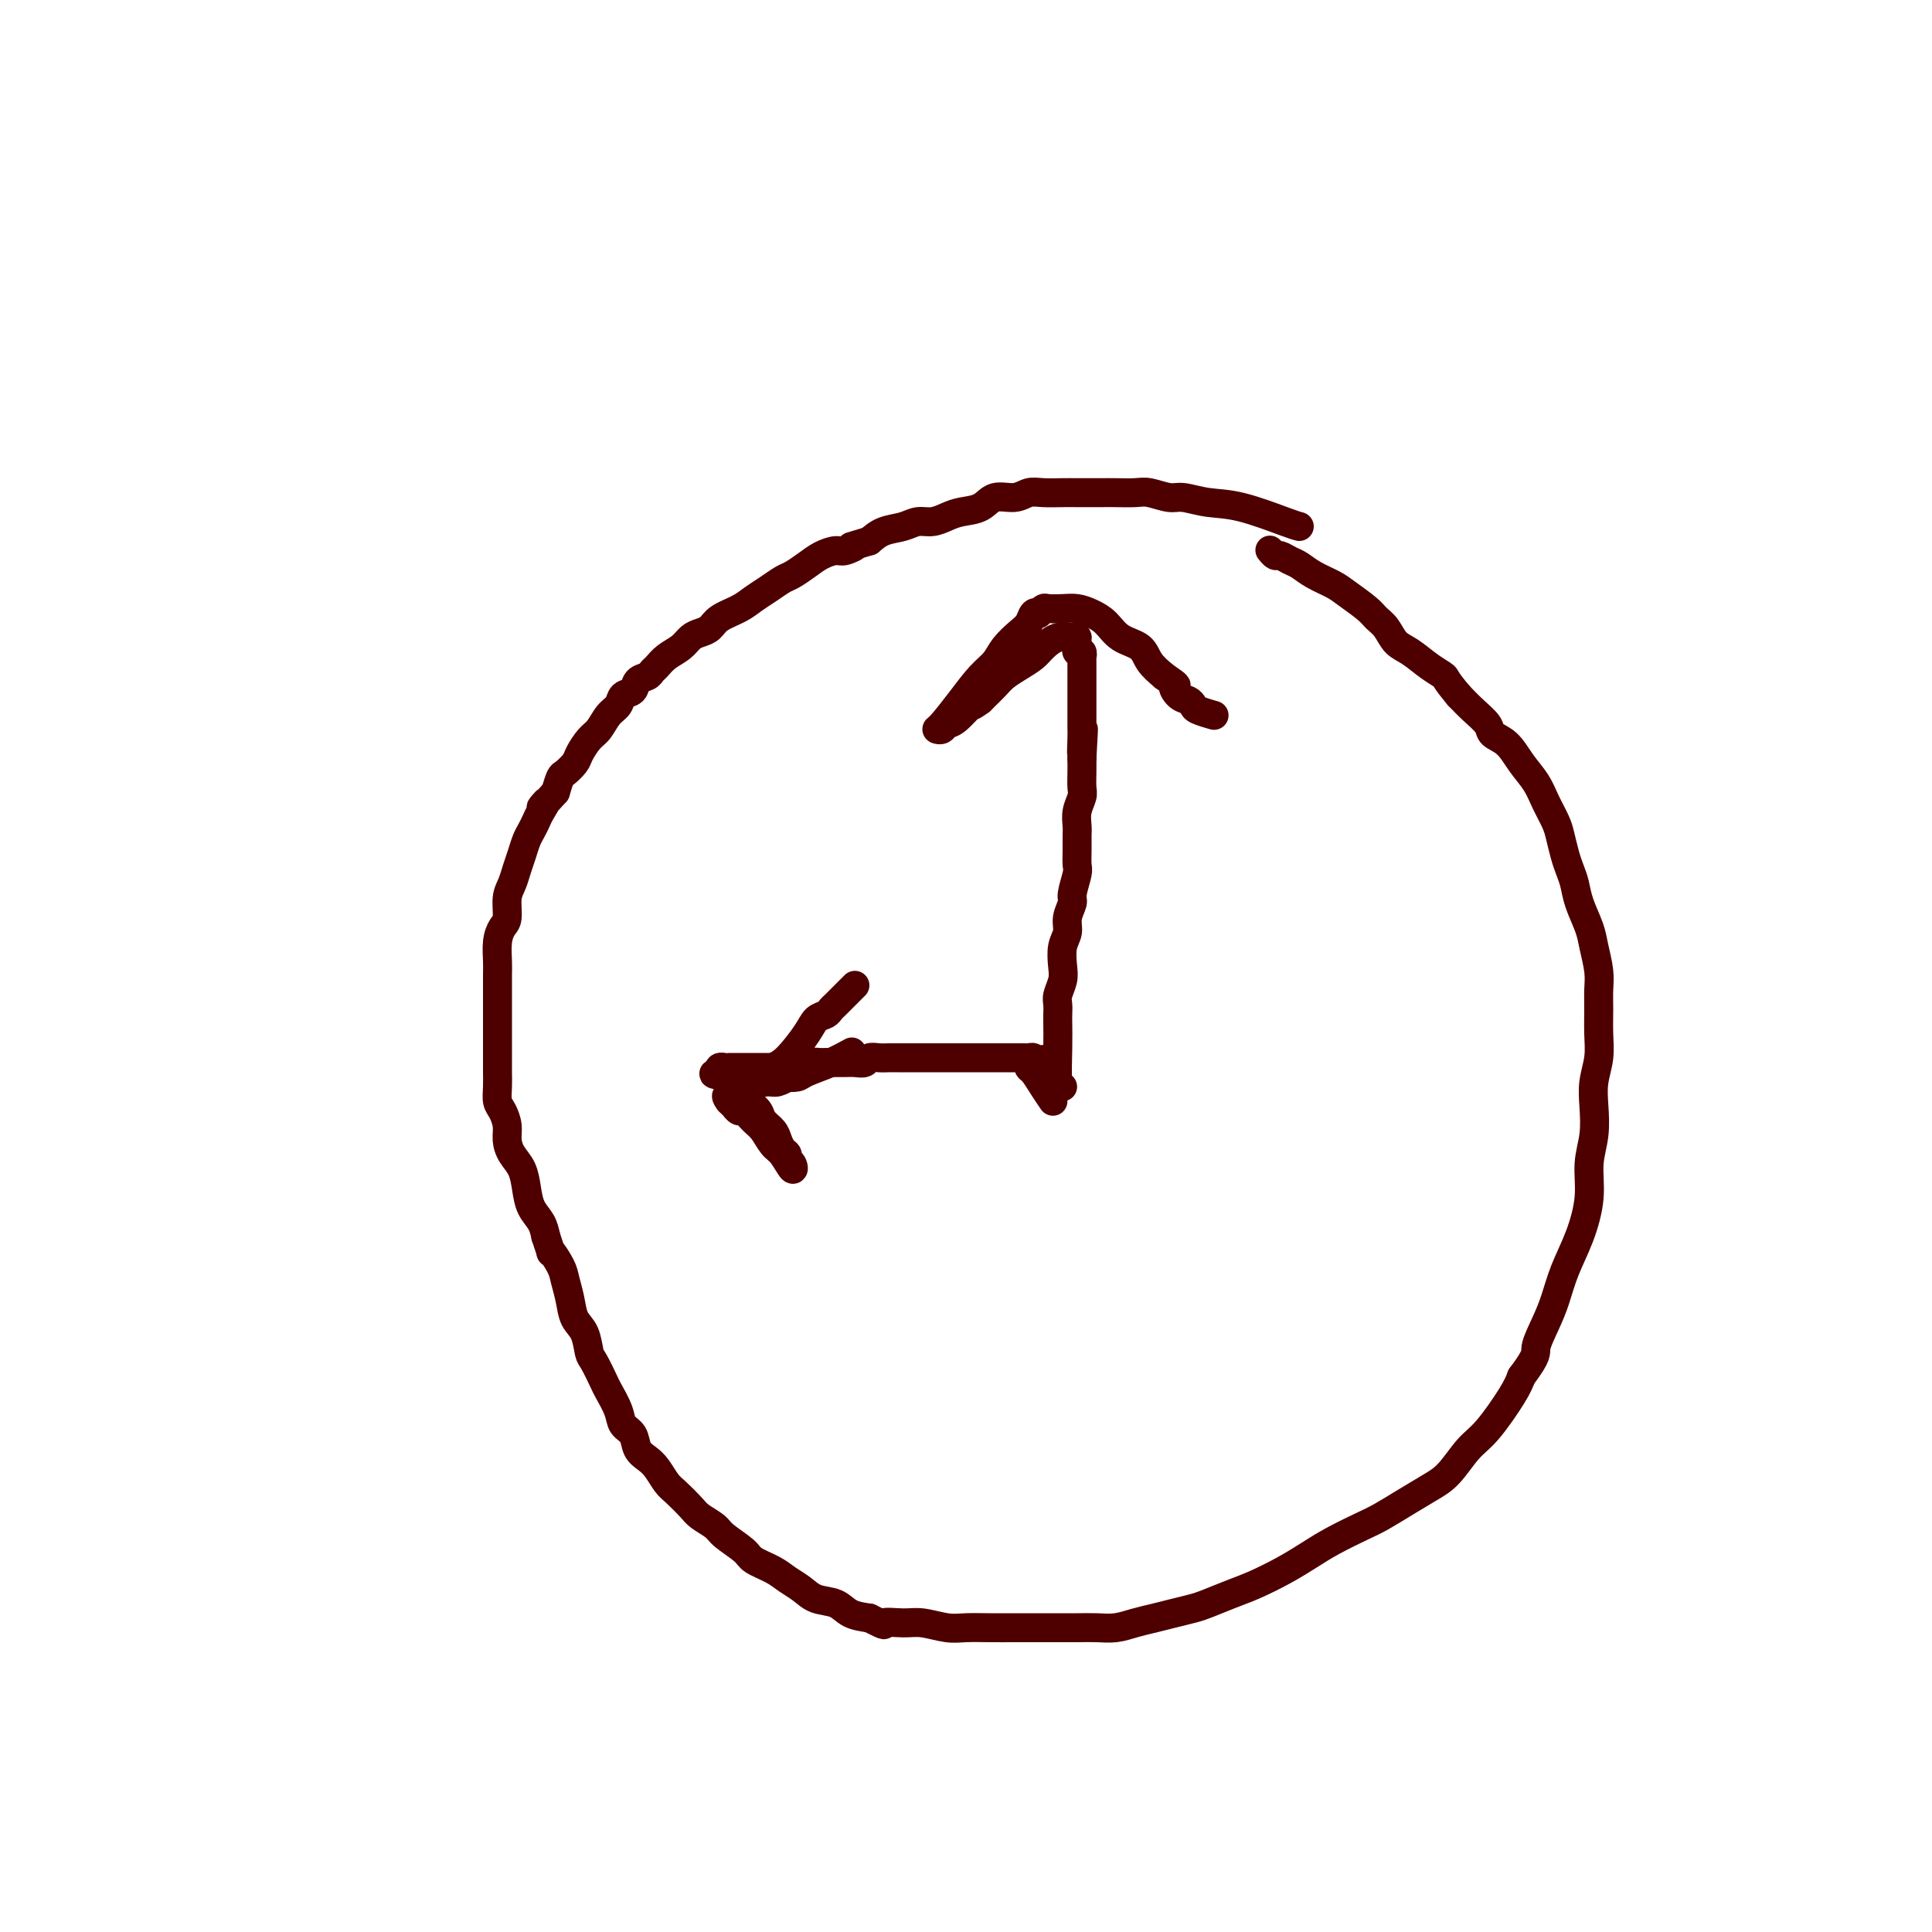 <svg viewBox='0 0 400 400' version='1.1' xmlns='http://www.w3.org/2000/svg' xmlns:xlink='http://www.w3.org/1999/xlink'><g fill='none' stroke='#4E0000' stroke-width='6' stroke-linecap='round' stroke-linejoin='round'><path d='M269,109c-0.425,-0.105 -0.850,-0.209 -3,-1c-2.150,-0.791 -6.025,-2.268 -9,-3c-2.975,-0.732 -5.050,-0.718 -7,-1c-1.950,-0.282 -3.776,-0.860 -5,-1c-1.224,-0.140 -1.848,0.159 -3,0c-1.152,-0.159 -2.833,-0.775 -4,-1c-1.167,-0.225 -1.819,-0.060 -3,0c-1.181,0.060 -2.889,0.017 -4,0c-1.111,-0.017 -1.624,-0.006 -3,0c-1.376,0.006 -3.616,0.006 -5,0c-1.384,-0.006 -1.911,-0.017 -3,0c-1.089,0.017 -2.741,0.064 -4,0c-1.259,-0.064 -2.126,-0.238 -3,0c-0.874,0.238 -1.756,0.890 -3,1c-1.244,0.110 -2.850,-0.320 -4,0c-1.150,0.320 -1.844,1.391 -3,2c-1.156,0.609 -2.773,0.755 -4,1c-1.227,0.245 -2.065,0.590 -3,1c-0.935,0.410 -1.969,0.886 -3,1c-1.031,0.114 -2.060,-0.134 -3,0c-0.940,0.134 -1.792,0.652 -3,1c-1.208,0.348 -2.774,0.528 -4,1c-1.226,0.472 -2.113,1.236 -3,2'/><path d='M180,112c-5.685,1.710 -3.399,0.986 -3,1c0.399,0.014 -1.090,0.767 -2,1c-0.910,0.233 -1.240,-0.055 -2,0c-0.760,0.055 -1.950,0.451 -3,1c-1.050,0.549 -1.961,1.249 -3,2c-1.039,0.751 -2.205,1.552 -3,2c-0.795,0.448 -1.218,0.542 -2,1c-0.782,0.458 -1.925,1.278 -3,2c-1.075,0.722 -2.084,1.345 -3,2c-0.916,0.655 -1.740,1.340 -3,2c-1.260,0.660 -2.955,1.293 -4,2c-1.045,0.707 -1.438,1.488 -2,2c-0.562,0.512 -1.292,0.757 -2,1c-0.708,0.243 -1.394,0.485 -2,1c-0.606,0.515 -1.131,1.304 -2,2c-0.869,0.696 -2.082,1.299 -3,2c-0.918,0.701 -1.540,1.501 -2,2c-0.460,0.499 -0.757,0.696 -1,1c-0.243,0.304 -0.431,0.715 -1,1c-0.569,0.285 -1.517,0.445 -2,1c-0.483,0.555 -0.500,1.503 -1,2c-0.500,0.497 -1.485,0.541 -2,1c-0.515,0.459 -0.562,1.334 -1,2c-0.438,0.666 -1.268,1.123 -2,2c-0.732,0.877 -1.366,2.176 -2,3c-0.634,0.824 -1.269,1.175 -2,2c-0.731,0.825 -1.558,2.124 -2,3c-0.442,0.876 -0.500,1.327 -1,2c-0.500,0.673 -1.442,1.566 -2,2c-0.558,0.434 -0.731,0.410 -1,1c-0.269,0.590 -0.635,1.795 -1,3'/><path d='M115,164c-4.737,5.307 -2.579,2.576 -2,2c0.579,-0.576 -0.422,1.003 -1,2c-0.578,0.997 -0.732,1.411 -1,2c-0.268,0.589 -0.649,1.354 -1,2c-0.351,0.646 -0.672,1.172 -1,2c-0.328,0.828 -0.661,1.959 -1,3c-0.339,1.041 -0.682,1.994 -1,3c-0.318,1.006 -0.611,2.067 -1,3c-0.389,0.933 -0.875,1.738 -1,3c-0.125,1.262 0.110,2.982 0,4c-0.110,1.018 -0.565,1.333 -1,2c-0.435,0.667 -0.849,1.686 -1,3c-0.151,1.314 -0.041,2.922 0,4c0.041,1.078 0.011,1.627 0,3c-0.011,1.373 -0.003,3.569 0,5c0.003,1.431 0.001,2.098 0,3c-0.001,0.902 0.000,2.040 0,3c-0.000,0.960 -0.001,1.742 0,3c0.001,1.258 0.003,2.994 0,4c-0.003,1.006 -0.011,1.284 0,2c0.011,0.716 0.041,1.871 0,3c-0.041,1.129 -0.153,2.231 0,3c0.153,0.769 0.569,1.205 1,2c0.431,0.795 0.875,1.948 1,3c0.125,1.052 -0.070,2.004 0,3c0.070,0.996 0.404,2.038 1,3c0.596,0.962 1.455,1.846 2,3c0.545,1.154 0.775,2.577 1,4c0.225,1.423 0.445,2.845 1,4c0.555,1.155 1.444,2.044 2,3c0.556,0.956 0.778,1.978 1,3'/><path d='M113,256c1.665,4.864 0.826,3.026 1,3c0.174,-0.026 1.360,1.762 2,3c0.640,1.238 0.735,1.925 1,3c0.265,1.075 0.700,2.537 1,4c0.300,1.463 0.466,2.928 1,4c0.534,1.072 1.437,1.752 2,3c0.563,1.248 0.785,3.065 1,4c0.215,0.935 0.424,0.989 1,2c0.576,1.011 1.520,2.980 2,4c0.480,1.020 0.495,1.092 1,2c0.505,0.908 1.500,2.652 2,4c0.500,1.348 0.504,2.299 1,3c0.496,0.701 1.484,1.150 2,2c0.516,0.850 0.560,2.099 1,3c0.440,0.901 1.277,1.452 2,2c0.723,0.548 1.333,1.091 2,2c0.667,0.909 1.390,2.183 2,3c0.610,0.817 1.106,1.176 2,2c0.894,0.824 2.187,2.111 3,3c0.813,0.889 1.146,1.379 2,2c0.854,0.621 2.227,1.374 3,2c0.773,0.626 0.944,1.126 2,2c1.056,0.874 2.996,2.121 4,3c1.004,0.879 1.072,1.391 2,2c0.928,0.609 2.717,1.314 4,2c1.283,0.686 2.061,1.353 3,2c0.939,0.647 2.039,1.273 3,2c0.961,0.727 1.783,1.556 3,2c1.217,0.444 2.828,0.504 4,1c1.172,0.496 1.906,1.427 3,2c1.094,0.573 2.547,0.786 4,1'/><path d='M180,335c4.196,2.079 2.687,1.275 3,1c0.313,-0.275 2.449,-0.021 4,0c1.551,0.021 2.519,-0.190 4,0c1.481,0.190 3.476,0.783 5,1c1.524,0.217 2.578,0.058 4,0c1.422,-0.058 3.212,-0.016 5,0c1.788,0.016 3.573,0.004 5,0c1.427,-0.004 2.496,-0.000 4,0c1.504,0.000 3.445,-0.003 5,0c1.555,0.003 2.726,0.012 4,0c1.274,-0.012 2.650,-0.045 4,0c1.350,0.045 2.672,0.166 4,0c1.328,-0.166 2.661,-0.621 4,-1c1.339,-0.379 2.686,-0.682 4,-1c1.314,-0.318 2.597,-0.651 4,-1c1.403,-0.349 2.927,-0.715 4,-1c1.073,-0.285 1.697,-0.488 3,-1c1.303,-0.512 3.287,-1.333 5,-2c1.713,-0.667 3.154,-1.180 5,-2c1.846,-0.820 4.096,-1.948 6,-3c1.904,-1.052 3.463,-2.028 5,-3c1.537,-0.972 3.051,-1.941 5,-3c1.949,-1.059 4.334,-2.210 6,-3c1.666,-0.790 2.613,-1.219 4,-2c1.387,-0.781 3.216,-1.913 5,-3c1.784,-1.087 3.525,-2.128 5,-3c1.475,-0.872 2.685,-1.573 4,-3c1.315,-1.427 2.734,-3.578 4,-5c1.266,-1.422 2.379,-2.114 4,-4c1.621,-1.886 3.749,-4.968 5,-7c1.251,-2.032 1.626,-3.016 2,-4'/><path d='M315,285c3.524,-4.675 2.834,-4.862 3,-6c0.166,-1.138 1.187,-3.225 2,-5c0.813,-1.775 1.418,-3.236 2,-5c0.582,-1.764 1.140,-3.831 2,-6c0.860,-2.169 2.020,-4.438 3,-7c0.980,-2.562 1.778,-5.415 2,-8c0.222,-2.585 -0.133,-4.900 0,-7c0.133,-2.100 0.754,-3.985 1,-6c0.246,-2.015 0.119,-4.159 0,-6c-0.119,-1.841 -0.228,-3.377 0,-5c0.228,-1.623 0.794,-3.332 1,-5c0.206,-1.668 0.052,-3.296 0,-5c-0.052,-1.704 -0.002,-3.483 0,-5c0.002,-1.517 -0.045,-2.772 0,-4c0.045,-1.228 0.181,-2.429 0,-4c-0.181,-1.571 -0.678,-3.512 -1,-5c-0.322,-1.488 -0.467,-2.522 -1,-4c-0.533,-1.478 -1.452,-3.400 -2,-5c-0.548,-1.600 -0.723,-2.878 -1,-4c-0.277,-1.122 -0.655,-2.088 -1,-3c-0.345,-0.912 -0.658,-1.769 -1,-3c-0.342,-1.231 -0.714,-2.835 -1,-4c-0.286,-1.165 -0.488,-1.891 -1,-3c-0.512,-1.109 -1.335,-2.601 -2,-4c-0.665,-1.399 -1.171,-2.706 -2,-4c-0.829,-1.294 -1.982,-2.576 -3,-4c-1.018,-1.424 -1.900,-2.989 -3,-4c-1.100,-1.011 -2.419,-1.467 -3,-2c-0.581,-0.533 -0.426,-1.144 -1,-2c-0.574,-0.856 -1.878,-1.959 -3,-3c-1.122,-1.041 -2.061,-2.021 -3,-3'/><path d='M302,144c-3.026,-3.612 -2.592,-3.643 -3,-4c-0.408,-0.357 -1.657,-1.040 -3,-2c-1.343,-0.960 -2.781,-2.195 -4,-3c-1.219,-0.805 -2.220,-1.178 -3,-2c-0.780,-0.822 -1.337,-2.093 -2,-3c-0.663,-0.907 -1.430,-1.450 -2,-2c-0.570,-0.550 -0.943,-1.107 -2,-2c-1.057,-0.893 -2.797,-2.123 -4,-3c-1.203,-0.877 -1.870,-1.402 -3,-2c-1.130,-0.598 -2.722,-1.270 -4,-2c-1.278,-0.730 -2.241,-1.520 -3,-2c-0.759,-0.480 -1.314,-0.650 -2,-1c-0.686,-0.350 -1.504,-0.878 -2,-1c-0.496,-0.122 -0.669,0.164 -1,0c-0.331,-0.164 -0.821,-0.776 -1,-1c-0.179,-0.224 -0.048,-0.060 0,0c0.048,0.060 0.014,0.017 0,0c-0.014,-0.017 -0.007,-0.009 0,0'/><path d='M218,228c-0.649,-0.950 -1.298,-1.901 -2,-3c-0.702,-1.099 -1.457,-2.347 -2,-3c-0.543,-0.653 -0.875,-0.711 -1,-1c-0.125,-0.289 -0.045,-0.810 0,-1c0.045,-0.190 0.054,-0.051 0,0c-0.054,0.051 -0.172,0.014 0,0c0.172,-0.014 0.635,-0.004 1,0c0.365,0.004 0.634,0.001 1,0c0.366,-0.001 0.830,-0.000 1,0c0.170,0.000 0.046,0.000 0,0c-0.046,-0.000 -0.013,-0.000 0,0c0.013,0.000 0.007,0.000 0,0'/><path d='M216,220c-0.262,-1.254 0.085,-0.389 0,0c-0.085,0.389 -0.600,0.300 -1,0c-0.400,-0.300 -0.684,-0.813 -1,-1c-0.316,-0.187 -0.662,-0.050 -1,0c-0.338,0.050 -0.667,0.013 -1,0c-0.333,-0.013 -0.670,-0.004 -1,0c-0.330,0.004 -0.652,0.001 -1,0c-0.348,-0.001 -0.723,-0.000 -1,0c-0.277,0.000 -0.456,0.000 -1,0c-0.544,-0.000 -1.455,-0.000 -2,0c-0.545,0.000 -0.726,0.000 -1,0c-0.274,-0.000 -0.640,-0.000 -1,0c-0.360,0.000 -0.713,0.000 -1,0c-0.287,-0.000 -0.510,-0.000 -1,0c-0.490,0.000 -1.249,0.000 -2,0c-0.751,-0.000 -1.494,-0.000 -2,0c-0.506,0.000 -0.773,0.000 -1,0c-0.227,-0.000 -0.412,-0.000 -1,0c-0.588,0.000 -1.579,0.000 -2,0c-0.421,-0.000 -0.273,-0.000 -1,0c-0.727,0.000 -2.330,0.000 -3,0c-0.670,-0.000 -0.407,-0.001 -1,0c-0.593,0.001 -2.042,0.004 -3,0c-0.958,-0.004 -1.426,-0.015 -2,0c-0.574,0.015 -1.256,0.057 -2,0c-0.744,-0.057 -1.550,-0.211 -2,0c-0.450,0.211 -0.543,0.789 -1,1c-0.457,0.211 -1.277,0.057 -2,0c-0.723,-0.057 -1.348,-0.015 -2,0c-0.652,0.015 -1.329,0.004 -2,0c-0.671,-0.004 -1.335,-0.002 -2,0'/><path d='M171,220c-7.141,-0.061 -2.495,-0.212 -1,0c1.495,0.212 -0.163,0.789 -1,1c-0.837,0.211 -0.855,0.057 -1,0c-0.145,-0.057 -0.417,-0.015 -1,0c-0.583,0.015 -1.479,0.004 -2,0c-0.521,-0.004 -0.669,-0.001 -1,0c-0.331,0.001 -0.847,0.000 -1,0c-0.153,-0.000 0.057,-0.000 0,0c-0.057,0.000 -0.382,0.000 -1,0c-0.618,-0.000 -1.528,-0.000 -2,0c-0.472,0.000 -0.507,0.000 -1,0c-0.493,-0.000 -1.443,0.000 -2,0c-0.557,-0.000 -0.722,-0.000 -1,0c-0.278,0.000 -0.669,0.000 -1,0c-0.331,-0.000 -0.600,-0.000 -1,0c-0.400,0.000 -0.929,0.000 -1,0c-0.071,-0.000 0.317,-0.001 0,0c-0.317,0.001 -1.339,0.003 -2,0c-0.661,-0.003 -0.961,-0.011 -1,0c-0.039,0.011 0.182,0.041 0,0c-0.182,-0.041 -0.766,-0.155 -1,0c-0.234,0.155 -0.117,0.577 0,1'/><path d='M149,222c-3.047,0.456 0.334,0.597 2,1c1.666,0.403 1.616,1.066 2,2c0.384,0.934 1.202,2.137 2,3c0.798,0.863 1.575,1.387 2,2c0.425,0.613 0.496,1.316 1,2c0.504,0.684 1.441,1.349 2,2c0.559,0.651 0.742,1.287 1,2c0.258,0.713 0.593,1.504 1,2c0.407,0.496 0.888,0.697 1,1c0.112,0.303 -0.144,0.707 0,1c0.144,0.293 0.688,0.475 1,1c0.312,0.525 0.393,1.393 0,1c-0.393,-0.393 -1.261,-2.046 -2,-3c-0.739,-0.954 -1.349,-1.207 -2,-2c-0.651,-0.793 -1.341,-2.125 -2,-3c-0.659,-0.875 -1.286,-1.291 -2,-2c-0.714,-0.709 -1.514,-1.709 -2,-2c-0.486,-0.291 -0.656,0.128 -1,0c-0.344,-0.128 -0.862,-0.804 -1,-1c-0.138,-0.196 0.103,0.087 0,0c-0.103,-0.087 -0.552,-0.543 -1,-1'/><path d='M151,228c-1.698,-2.134 0.558,-0.968 2,-1c1.442,-0.032 2.069,-1.263 3,-2c0.931,-0.737 2.165,-0.982 3,-1c0.835,-0.018 1.271,0.189 2,0c0.729,-0.189 1.751,-0.774 2,-1c0.249,-0.226 -0.276,-0.092 0,0c0.276,0.092 1.353,0.144 2,0c0.647,-0.144 0.864,-0.482 2,-1c1.136,-0.518 3.190,-1.216 5,-2c1.810,-0.784 3.374,-1.652 4,-2c0.626,-0.348 0.313,-0.174 0,0'/><path d='M160,221c0.861,-0.364 1.722,-0.727 3,-2c1.278,-1.273 2.973,-3.455 4,-5c1.027,-1.545 1.388,-2.455 2,-3c0.612,-0.545 1.477,-0.727 2,-1c0.523,-0.273 0.704,-0.637 1,-1c0.296,-0.363 0.706,-0.724 1,-1c0.294,-0.276 0.470,-0.466 1,-1c0.530,-0.534 1.412,-1.413 2,-2c0.588,-0.587 0.882,-0.882 1,-1c0.118,-0.118 0.059,-0.059 0,0'/><path d='M220,225c-0.422,0.231 -0.845,0.462 -1,-1c-0.155,-1.462 -0.043,-4.617 0,-7c0.043,-2.383 0.015,-3.993 0,-5c-0.015,-1.007 -0.018,-1.413 0,-2c0.018,-0.587 0.056,-1.357 0,-2c-0.056,-0.643 -0.207,-1.158 0,-2c0.207,-0.842 0.772,-2.010 1,-3c0.228,-0.990 0.118,-1.803 0,-3c-0.118,-1.197 -0.243,-2.780 0,-4c0.243,-1.220 0.853,-2.078 1,-3c0.147,-0.922 -0.171,-1.909 0,-3c0.171,-1.091 0.830,-2.287 1,-3c0.170,-0.713 -0.151,-0.943 0,-2c0.151,-1.057 0.773,-2.940 1,-4c0.227,-1.060 0.060,-1.298 0,-2c-0.060,-0.702 -0.012,-1.869 0,-3c0.012,-1.131 -0.011,-2.228 0,-3c0.011,-0.772 0.055,-1.221 0,-2c-0.055,-0.779 -0.211,-1.888 0,-3c0.211,-1.112 0.789,-2.226 1,-3c0.211,-0.774 0.057,-1.208 0,-2c-0.057,-0.792 -0.016,-1.940 0,-3c0.016,-1.060 0.008,-2.030 0,-3'/><path d='M224,157c0.619,-10.880 0.166,-4.081 0,-2c-0.166,2.081 -0.044,-0.556 0,-2c0.044,-1.444 0.012,-1.696 0,-2c-0.012,-0.304 -0.003,-0.660 0,-1c0.003,-0.340 0.001,-0.665 0,-1c-0.001,-0.335 -0.000,-0.681 0,-1c0.000,-0.319 0.000,-0.610 0,-1c-0.000,-0.390 -0.000,-0.879 0,-1c0.000,-0.121 0.000,0.126 0,0c-0.000,-0.126 -0.000,-0.626 0,-1c0.000,-0.374 0.000,-0.621 0,-1c-0.000,-0.379 -0.000,-0.889 0,-1c0.000,-0.111 -0.000,0.178 0,0c0.000,-0.178 0.000,-0.821 0,-1c-0.000,-0.179 -0.000,0.107 0,0c0.000,-0.107 0.000,-0.607 0,-1c-0.000,-0.393 -0.000,-0.679 0,-1c0.000,-0.321 0.000,-0.679 0,-1c-0.000,-0.321 -0.000,-0.607 0,-1c0.000,-0.393 0.001,-0.894 0,-1c-0.001,-0.106 -0.004,0.183 0,0c0.004,-0.183 0.015,-0.837 0,-1c-0.015,-0.163 -0.057,0.167 0,0c0.057,-0.167 0.211,-0.829 0,-1c-0.211,-0.171 -0.789,0.150 -1,0c-0.211,-0.150 -0.057,-0.771 0,-1c0.057,-0.229 0.016,-0.065 0,0c-0.016,0.065 -0.008,0.033 0,0'/><path d='M223,134c-0.155,-3.801 -0.041,-1.803 0,-1c0.041,0.803 0.010,0.412 0,0c-0.010,-0.412 0.003,-0.844 0,-1c-0.003,-0.156 -0.021,-0.036 0,0c0.021,0.036 0.081,-0.013 0,0c-0.081,0.013 -0.304,0.086 -1,0c-0.696,-0.086 -1.867,-0.332 -3,0c-1.133,0.332 -2.229,1.244 -3,2c-0.771,0.756 -1.219,1.358 -2,2c-0.781,0.642 -1.897,1.324 -3,2c-1.103,0.676 -2.192,1.346 -3,2c-0.808,0.654 -1.333,1.291 -2,2c-0.667,0.709 -1.476,1.488 -2,2c-0.524,0.512 -0.762,0.756 -1,1'/><path d='M203,145c-2.776,2.067 -1.714,0.736 -2,1c-0.286,0.264 -1.918,2.123 -3,3c-1.082,0.877 -1.613,0.770 -2,1c-0.387,0.230 -0.631,0.795 -1,1c-0.369,0.205 -0.863,0.050 -1,0c-0.137,-0.050 0.084,0.006 1,-1c0.916,-1.006 2.528,-3.074 4,-5c1.472,-1.926 2.804,-3.709 4,-5c1.196,-1.291 2.257,-2.091 3,-3c0.743,-0.909 1.170,-1.929 2,-3c0.830,-1.071 2.064,-2.195 3,-3c0.936,-0.805 1.575,-1.291 2,-2c0.425,-0.709 0.637,-1.640 1,-2c0.363,-0.360 0.877,-0.149 1,0c0.123,0.149 -0.144,0.235 0,0c0.144,-0.235 0.699,-0.793 1,-1c0.301,-0.207 0.349,-0.065 1,0c0.651,0.065 1.905,0.052 3,0c1.095,-0.052 2.030,-0.142 3,0c0.970,0.142 1.974,0.516 3,1c1.026,0.484 2.073,1.077 3,2c0.927,0.923 1.733,2.175 3,3c1.267,0.825 2.995,1.222 4,2c1.005,0.778 1.287,1.937 2,3c0.713,1.063 1.856,2.032 3,3'/><path d='M241,140c3.669,2.510 2.343,1.786 2,2c-0.343,0.214 0.297,1.368 1,2c0.703,0.632 1.467,0.744 2,1c0.533,0.256 0.834,0.656 1,1c0.166,0.344 0.199,0.631 1,1c0.801,0.369 2.372,0.820 3,1c0.628,0.180 0.314,0.090 0,0'/></g>
</svg>